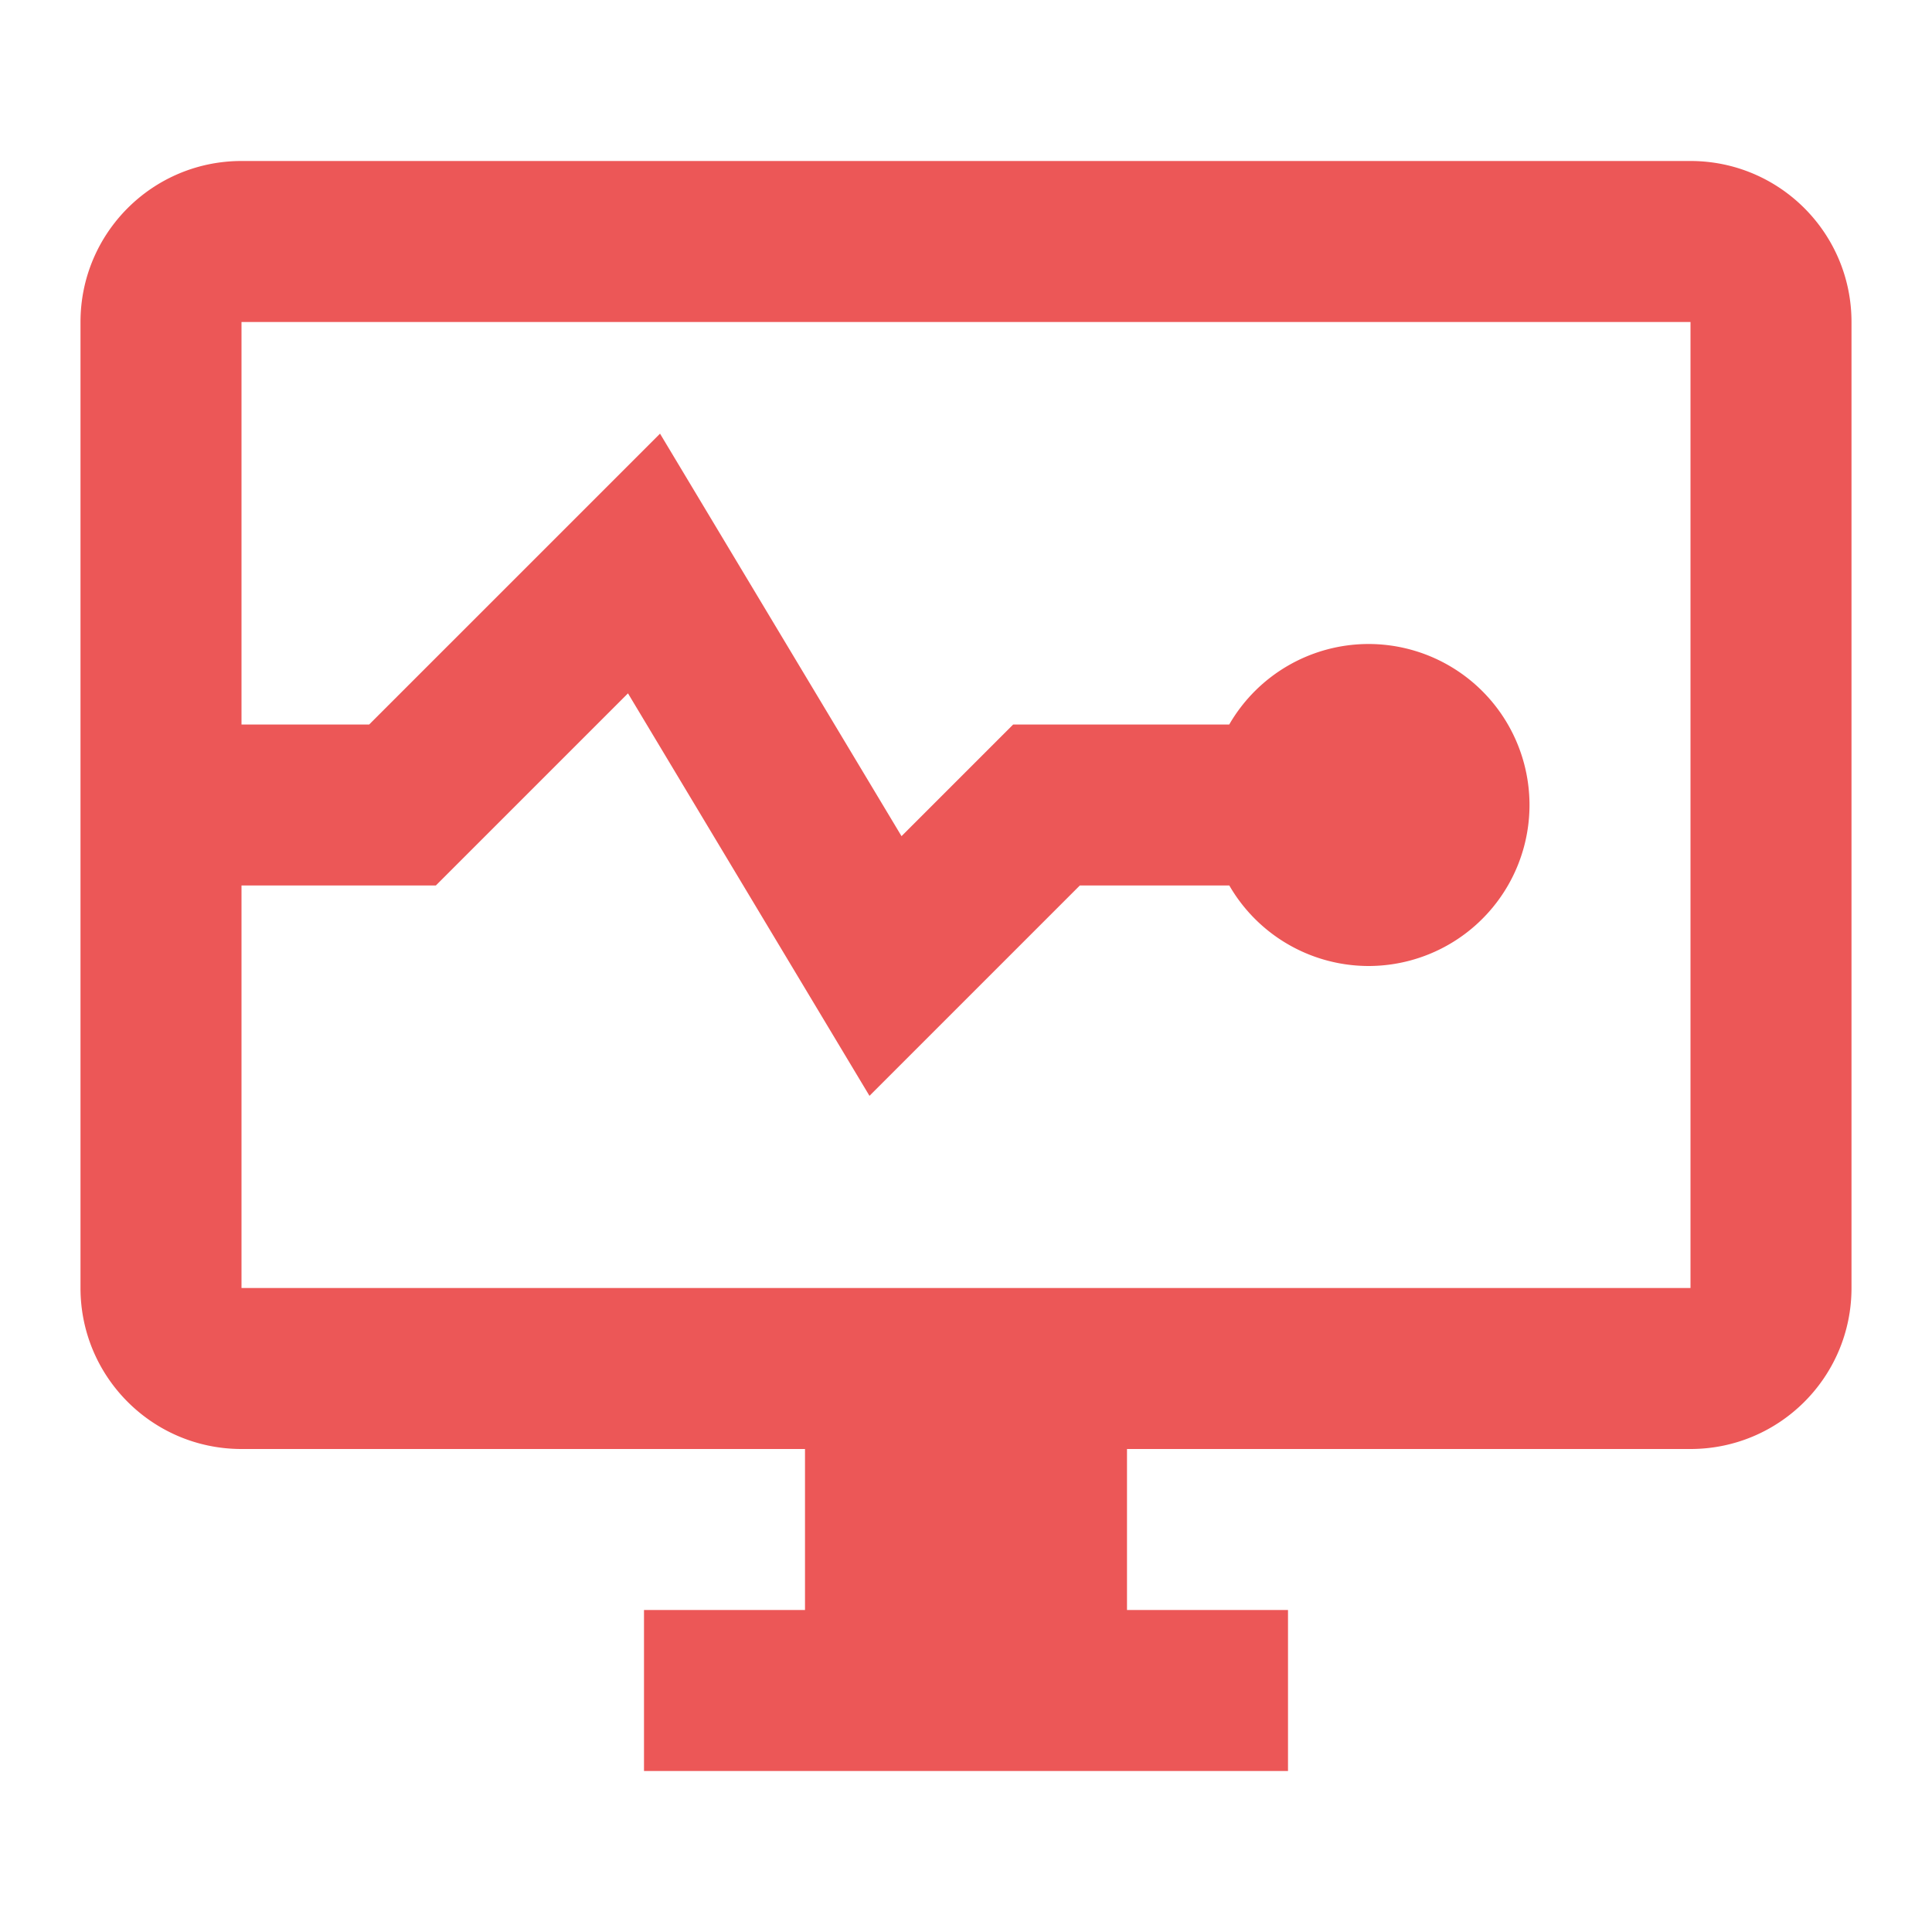 <svg xmlns="http://www.w3.org/2000/svg" viewBox="0 0 24 24"> 
    <path d="M 3 2 C 1.895 2 1 2.895 1 4 L 1 16 C 1 17.105 1.895 18 3 18 L 10 18 L 10 20 L 8 20 L 8 22 L 16 22 L 16 20 L 14 20 L 14 18 L 21 18 C 22.105 18 23 17.105 23 16 L 23 4 C 23 2.895 22.105 2 21 2 L 3 2 z M 3 4 L 21 4 L 21 16 L 3 16 L 3 11 L 5.414 11 L 7.801 8.613 L 10.801 13.613 L 13.414 11 L 15.271 11 A 2 2 0 0 0 17 12 A 2 2 0 0 0 19 10 A 2 2 0 0 0 17 8 A 2 2 0 0 0 15.27 9 L 12.586 9 L 11.199 10.387 L 8.199 5.387 L 4.586 9 L 3 9 L 3 4 z" fill="rgba(236, 87, 87, 1)"></path>
 </svg>